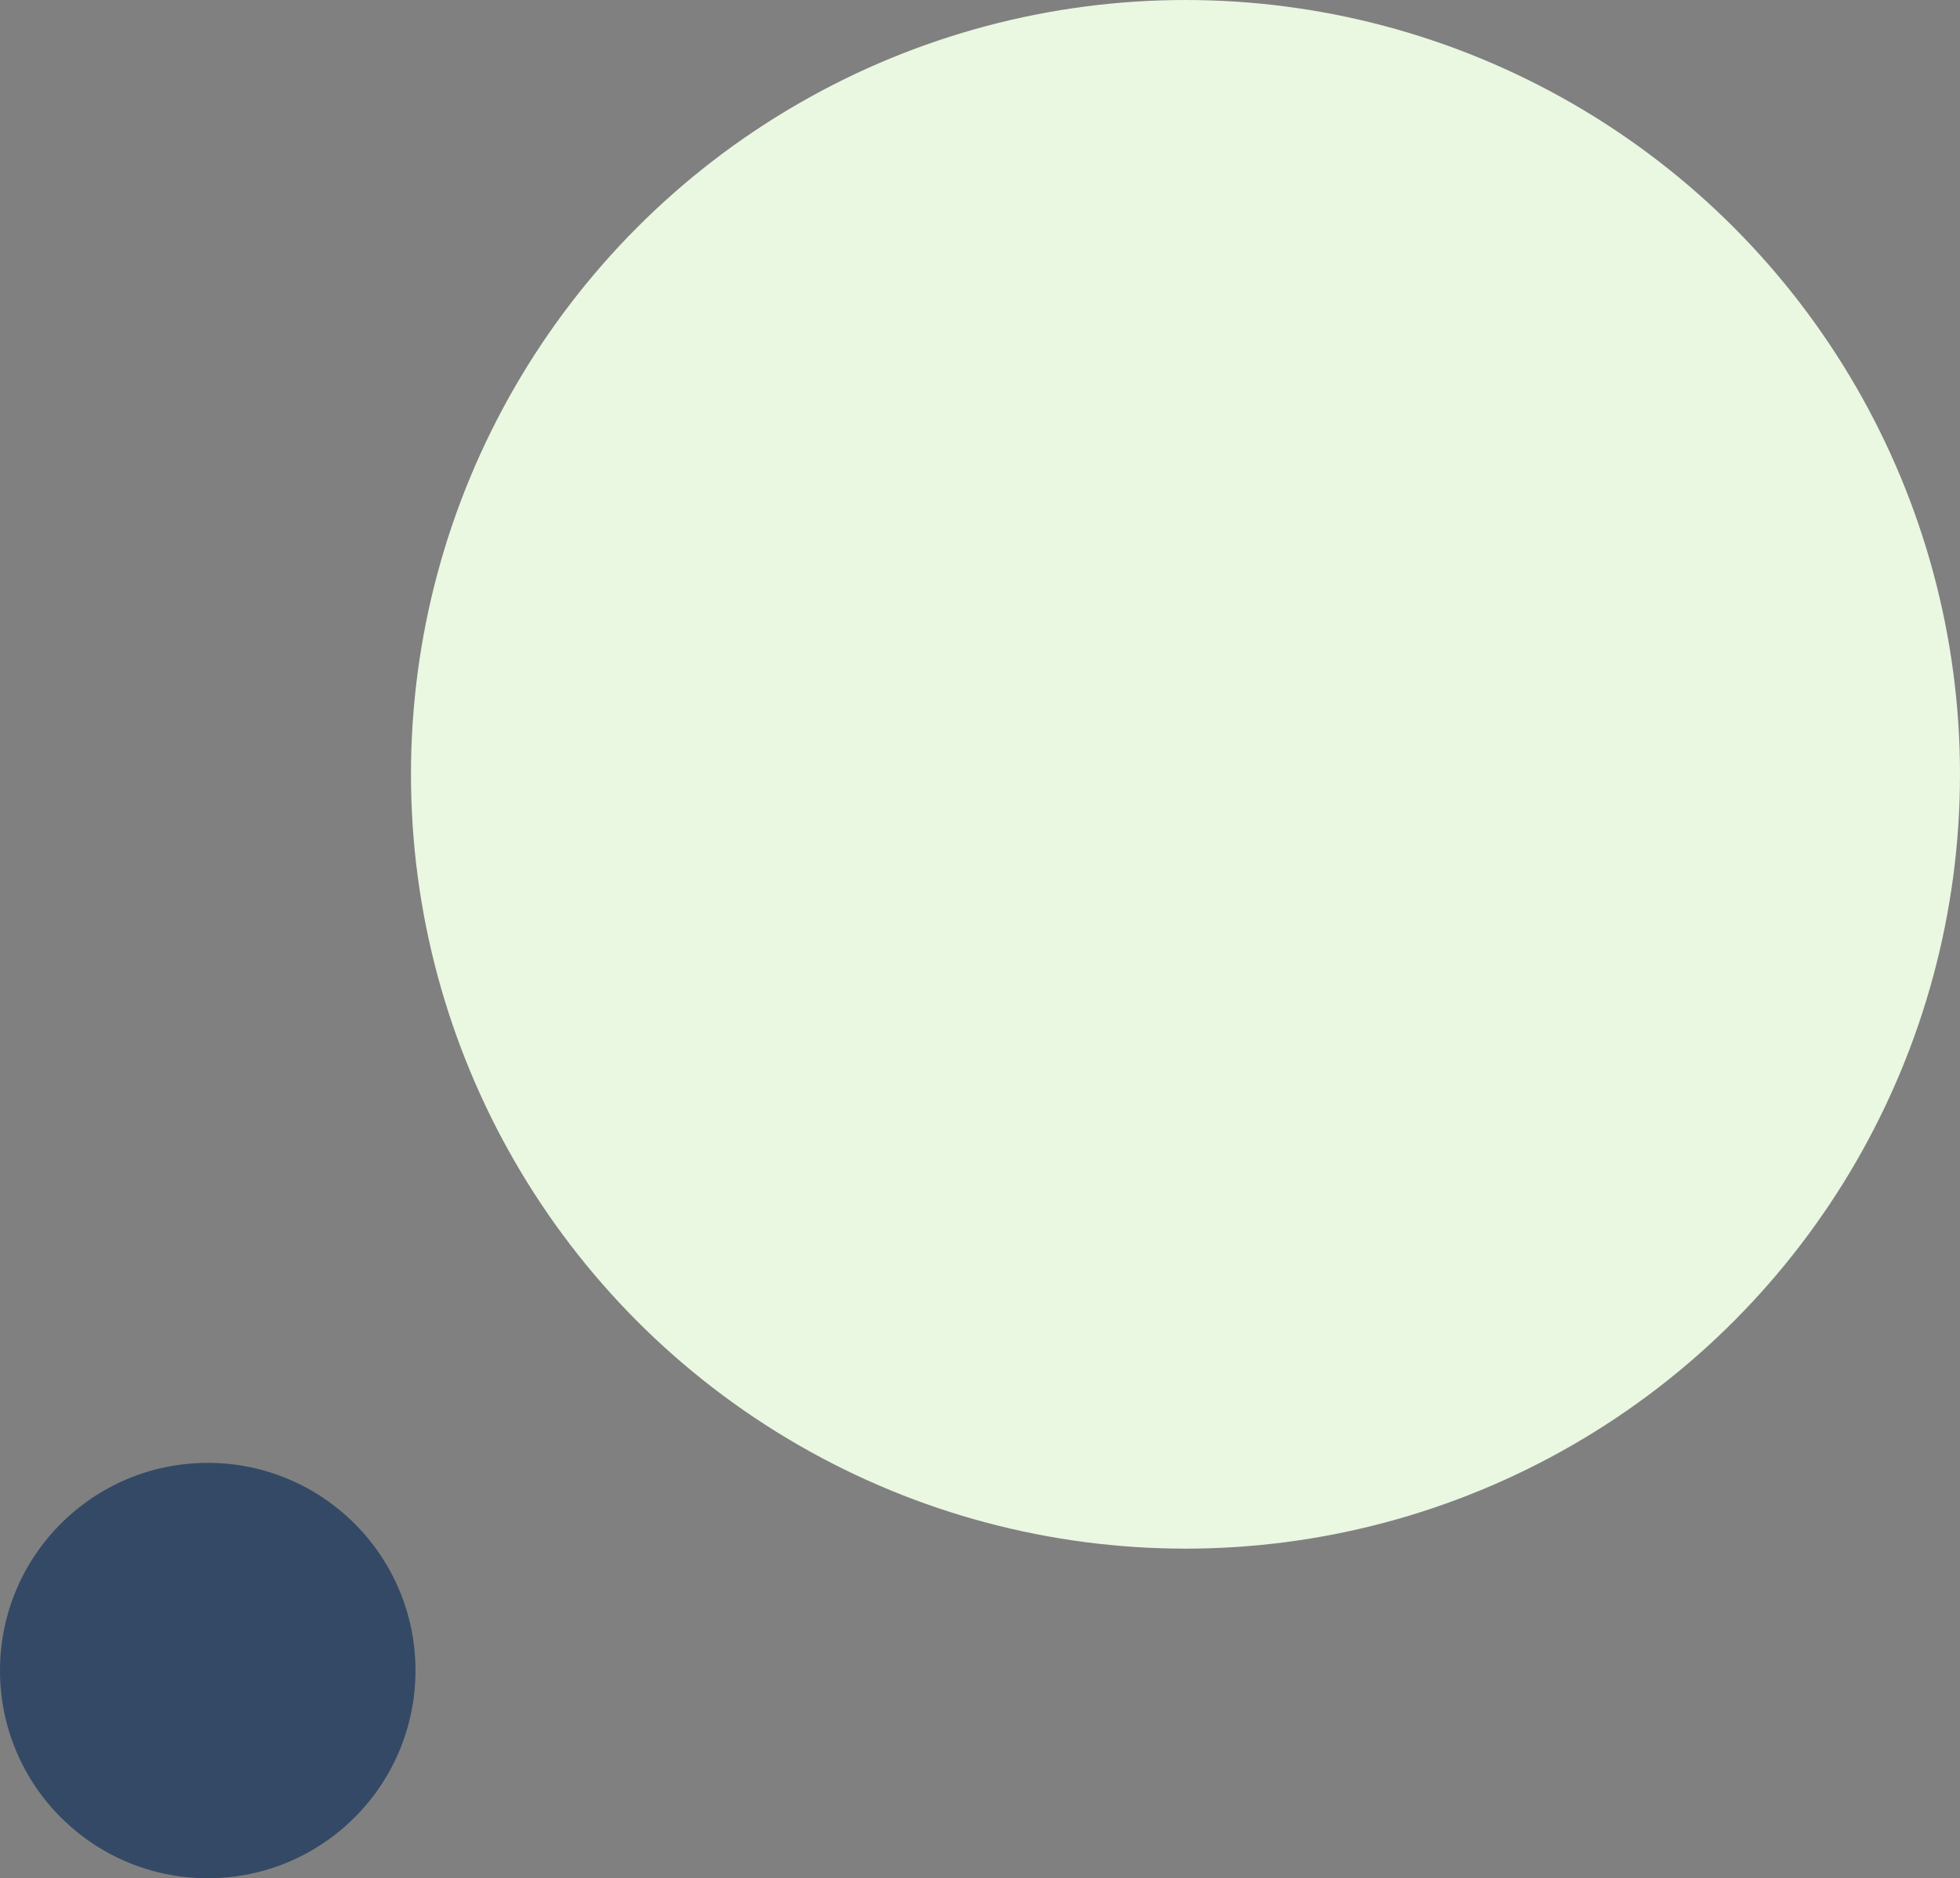 <svg xmlns="http://www.w3.org/2000/svg" id="Warstwa_2" data-name="Warstwa 2" viewBox="0 0 434 416"><rect x="0" y="0" width="434" height="416" fill="#808080" stroke="none"/><defs><style>      .cls-1 {        fill: #eaf7e1;      }      .cls-2 {        fill: #344966;      }    </style></defs><g id="Warstwa_1-2" data-name="Warstwa 1"><circle class="cls-1" cx="262.5" cy="171.5" r="171.5"></circle><circle class="cls-2" cx="46" cy="370" r="46"></circle></g></svg>